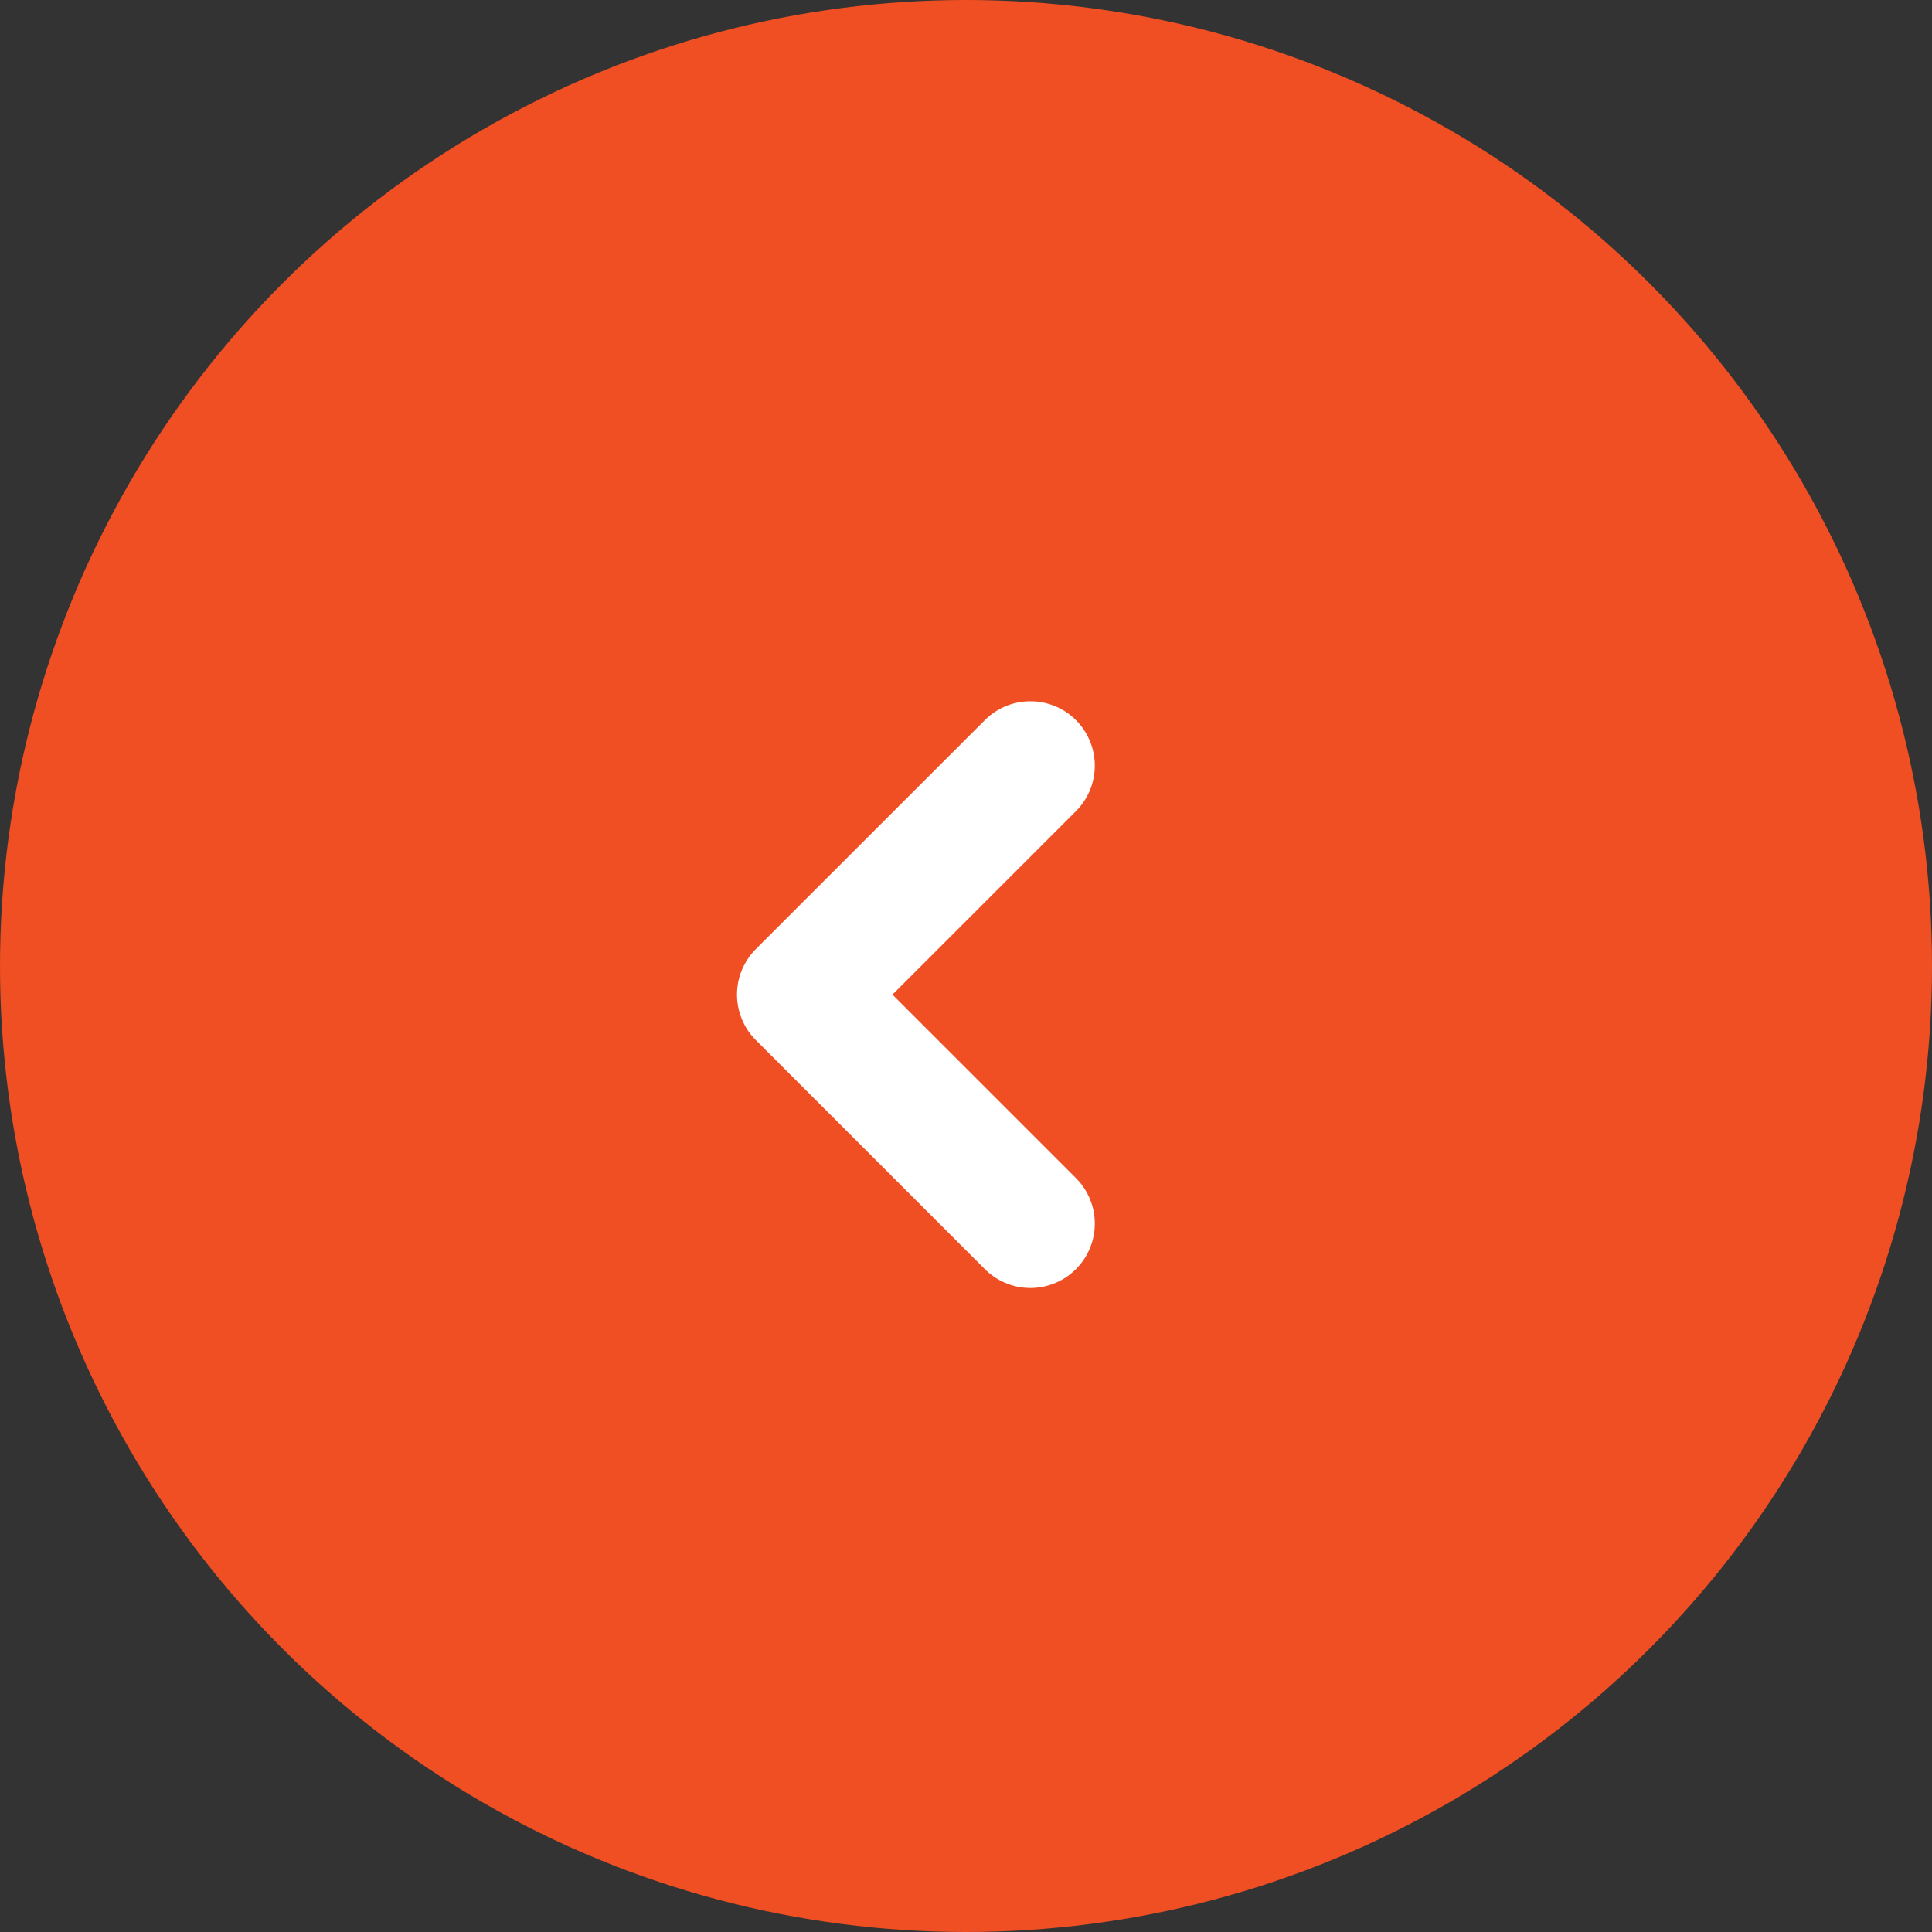 <svg width="30" height="30" viewBox="0 0 30 30" fill="none" xmlns="http://www.w3.org/2000/svg">
<rect x="0" y="0" width="30" height="30" fill="#333333" stroke="none"/>
<circle cx="15" cy="15" r="15" transform="rotate(-180 15 15)" fill="#F04E23"/>
<path d="M16 19L12.444 15.444L16 11.889" stroke="white" stroke-width="2" stroke-linecap="round" stroke-linejoin="round"/>
</svg>
